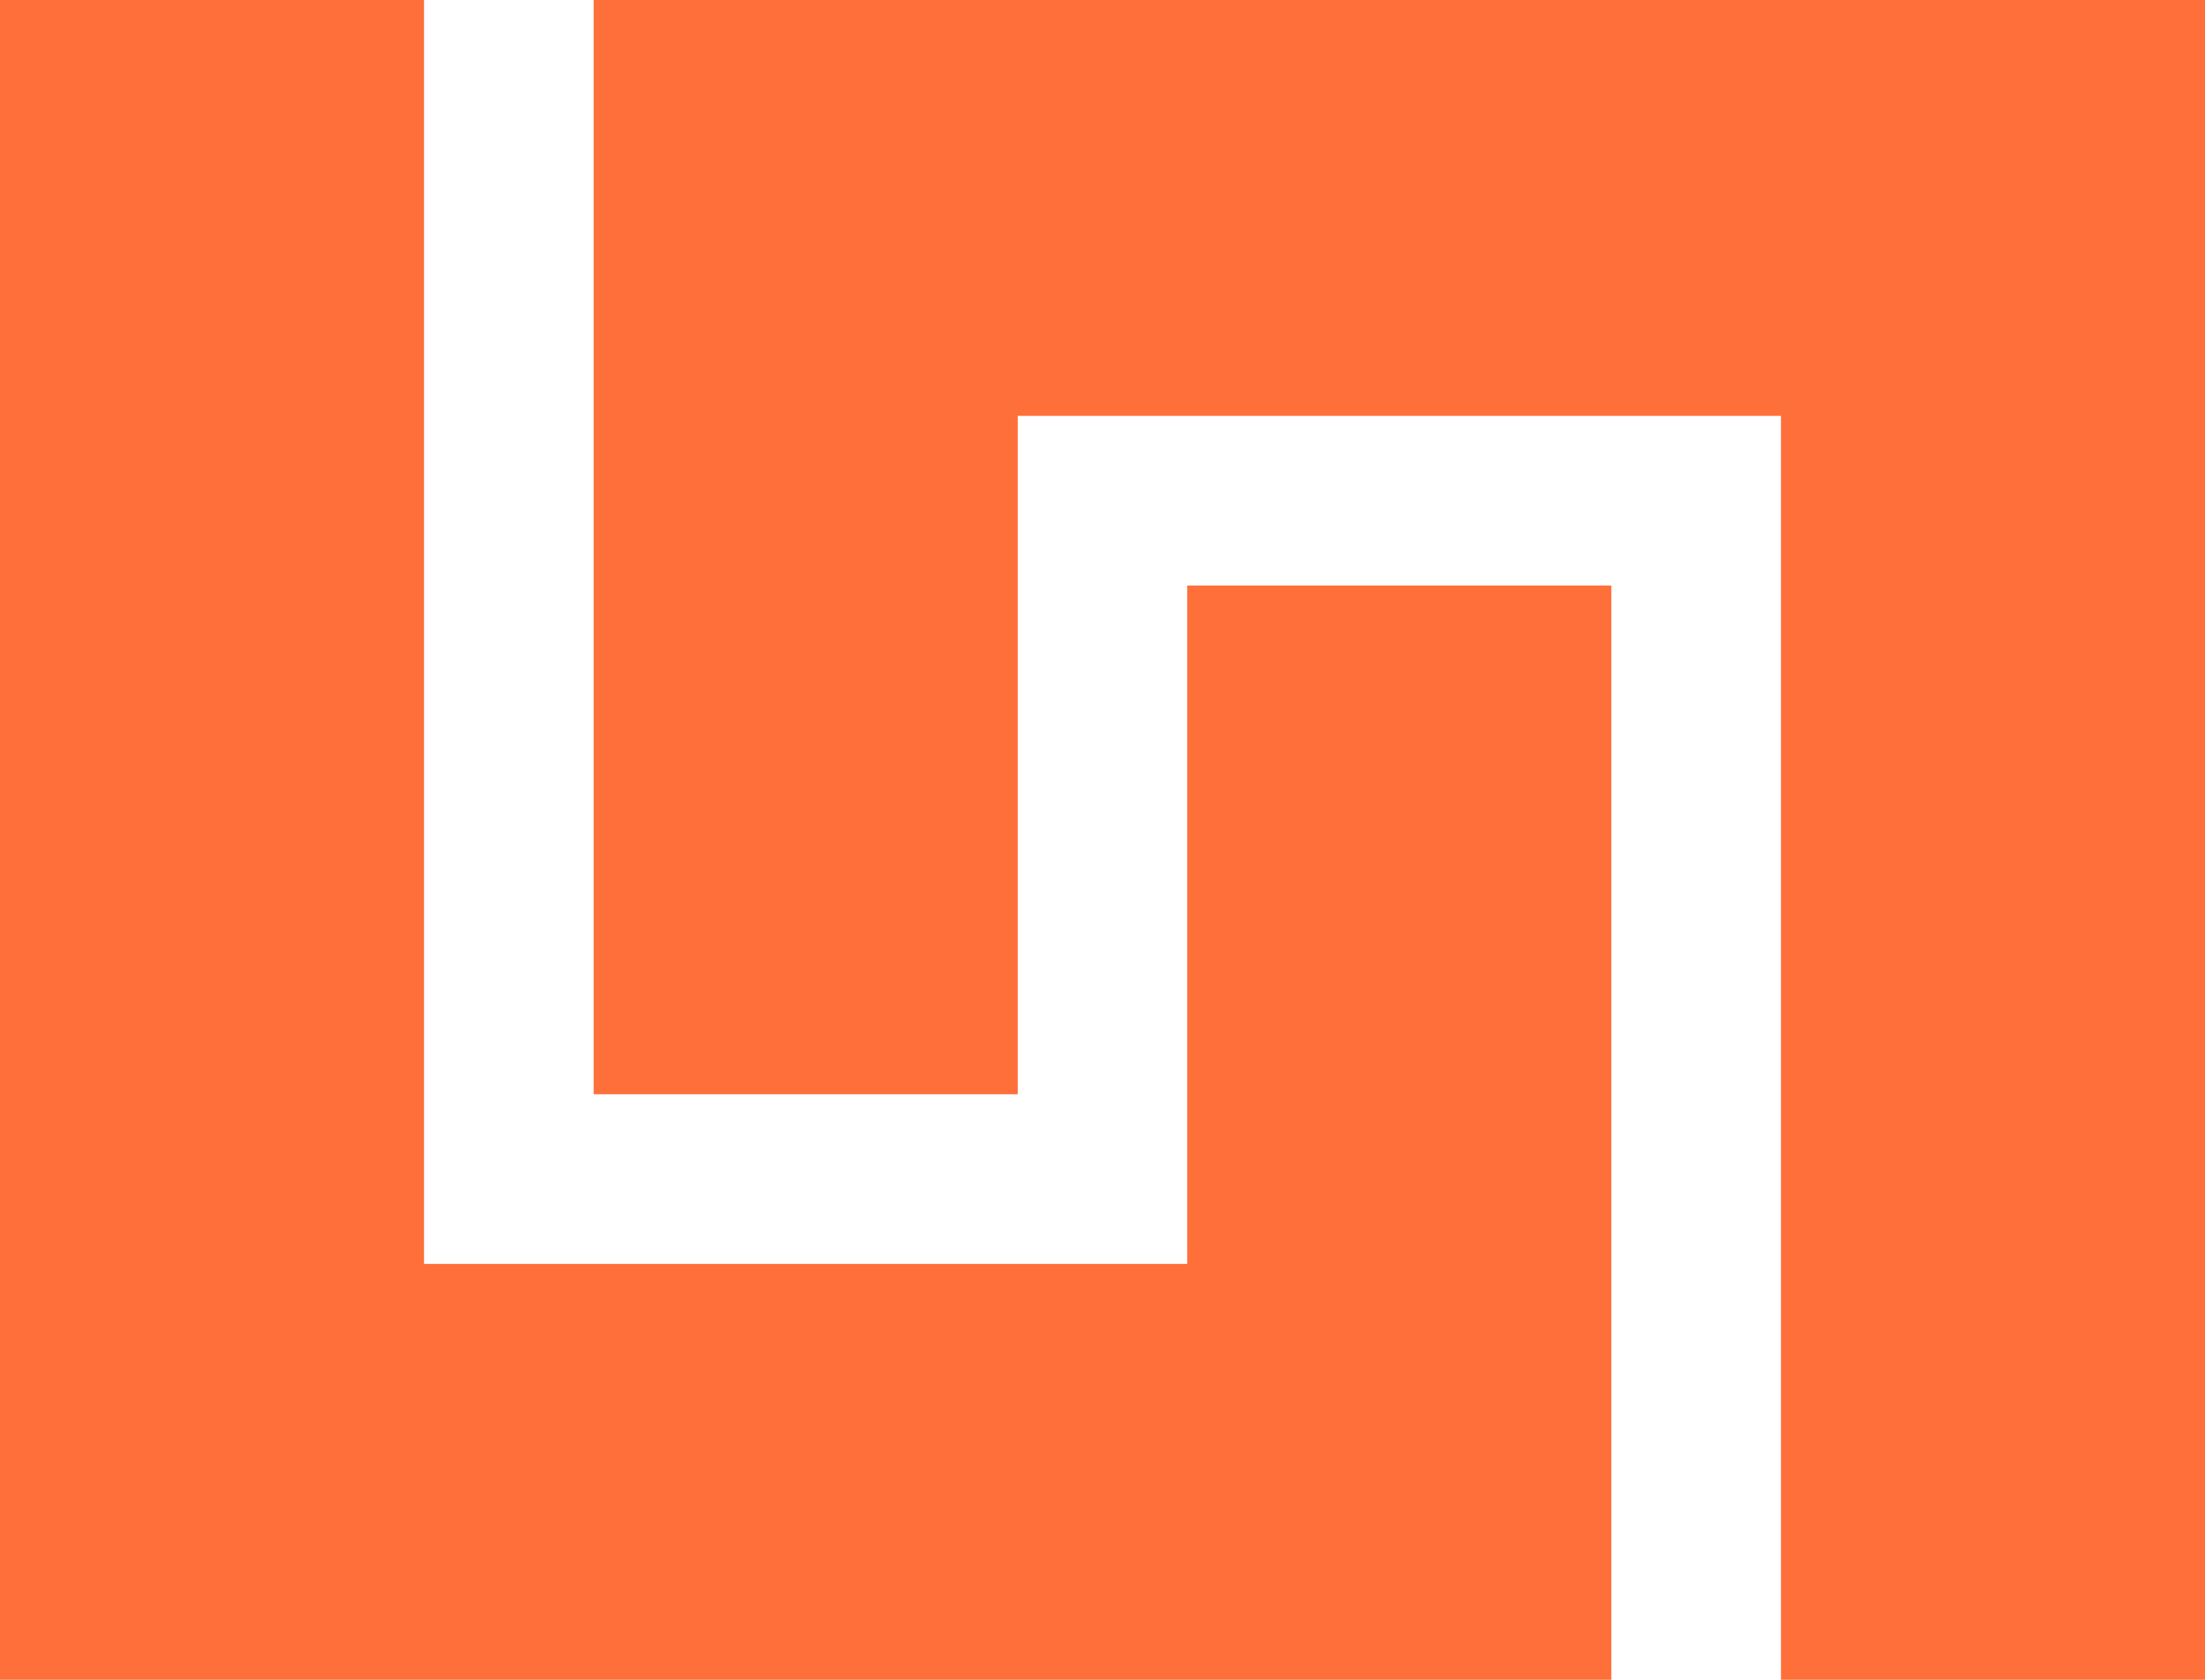 <svg width="42" height="32" viewBox="0 0 42 32" fill="none" xmlns="http://www.w3.org/2000/svg">
<g clip-path="url(#clip0_17_15)">
<path d="M8.077 24.077H22.615V11.154H30.692V32.154H0V-0.154H8.077V24.077Z" fill="#FE6F39"/>
<path d="M42 32.154H33.923V7.923H19.385V20.846H11.308V-0.154H42V32.154Z" fill="#FE6F39"/>
</g>
<defs>
<clipPath id="clip0_17_15">
<rect width="42" height="32" fill="white"/>
</clipPath>
</defs>
</svg>
